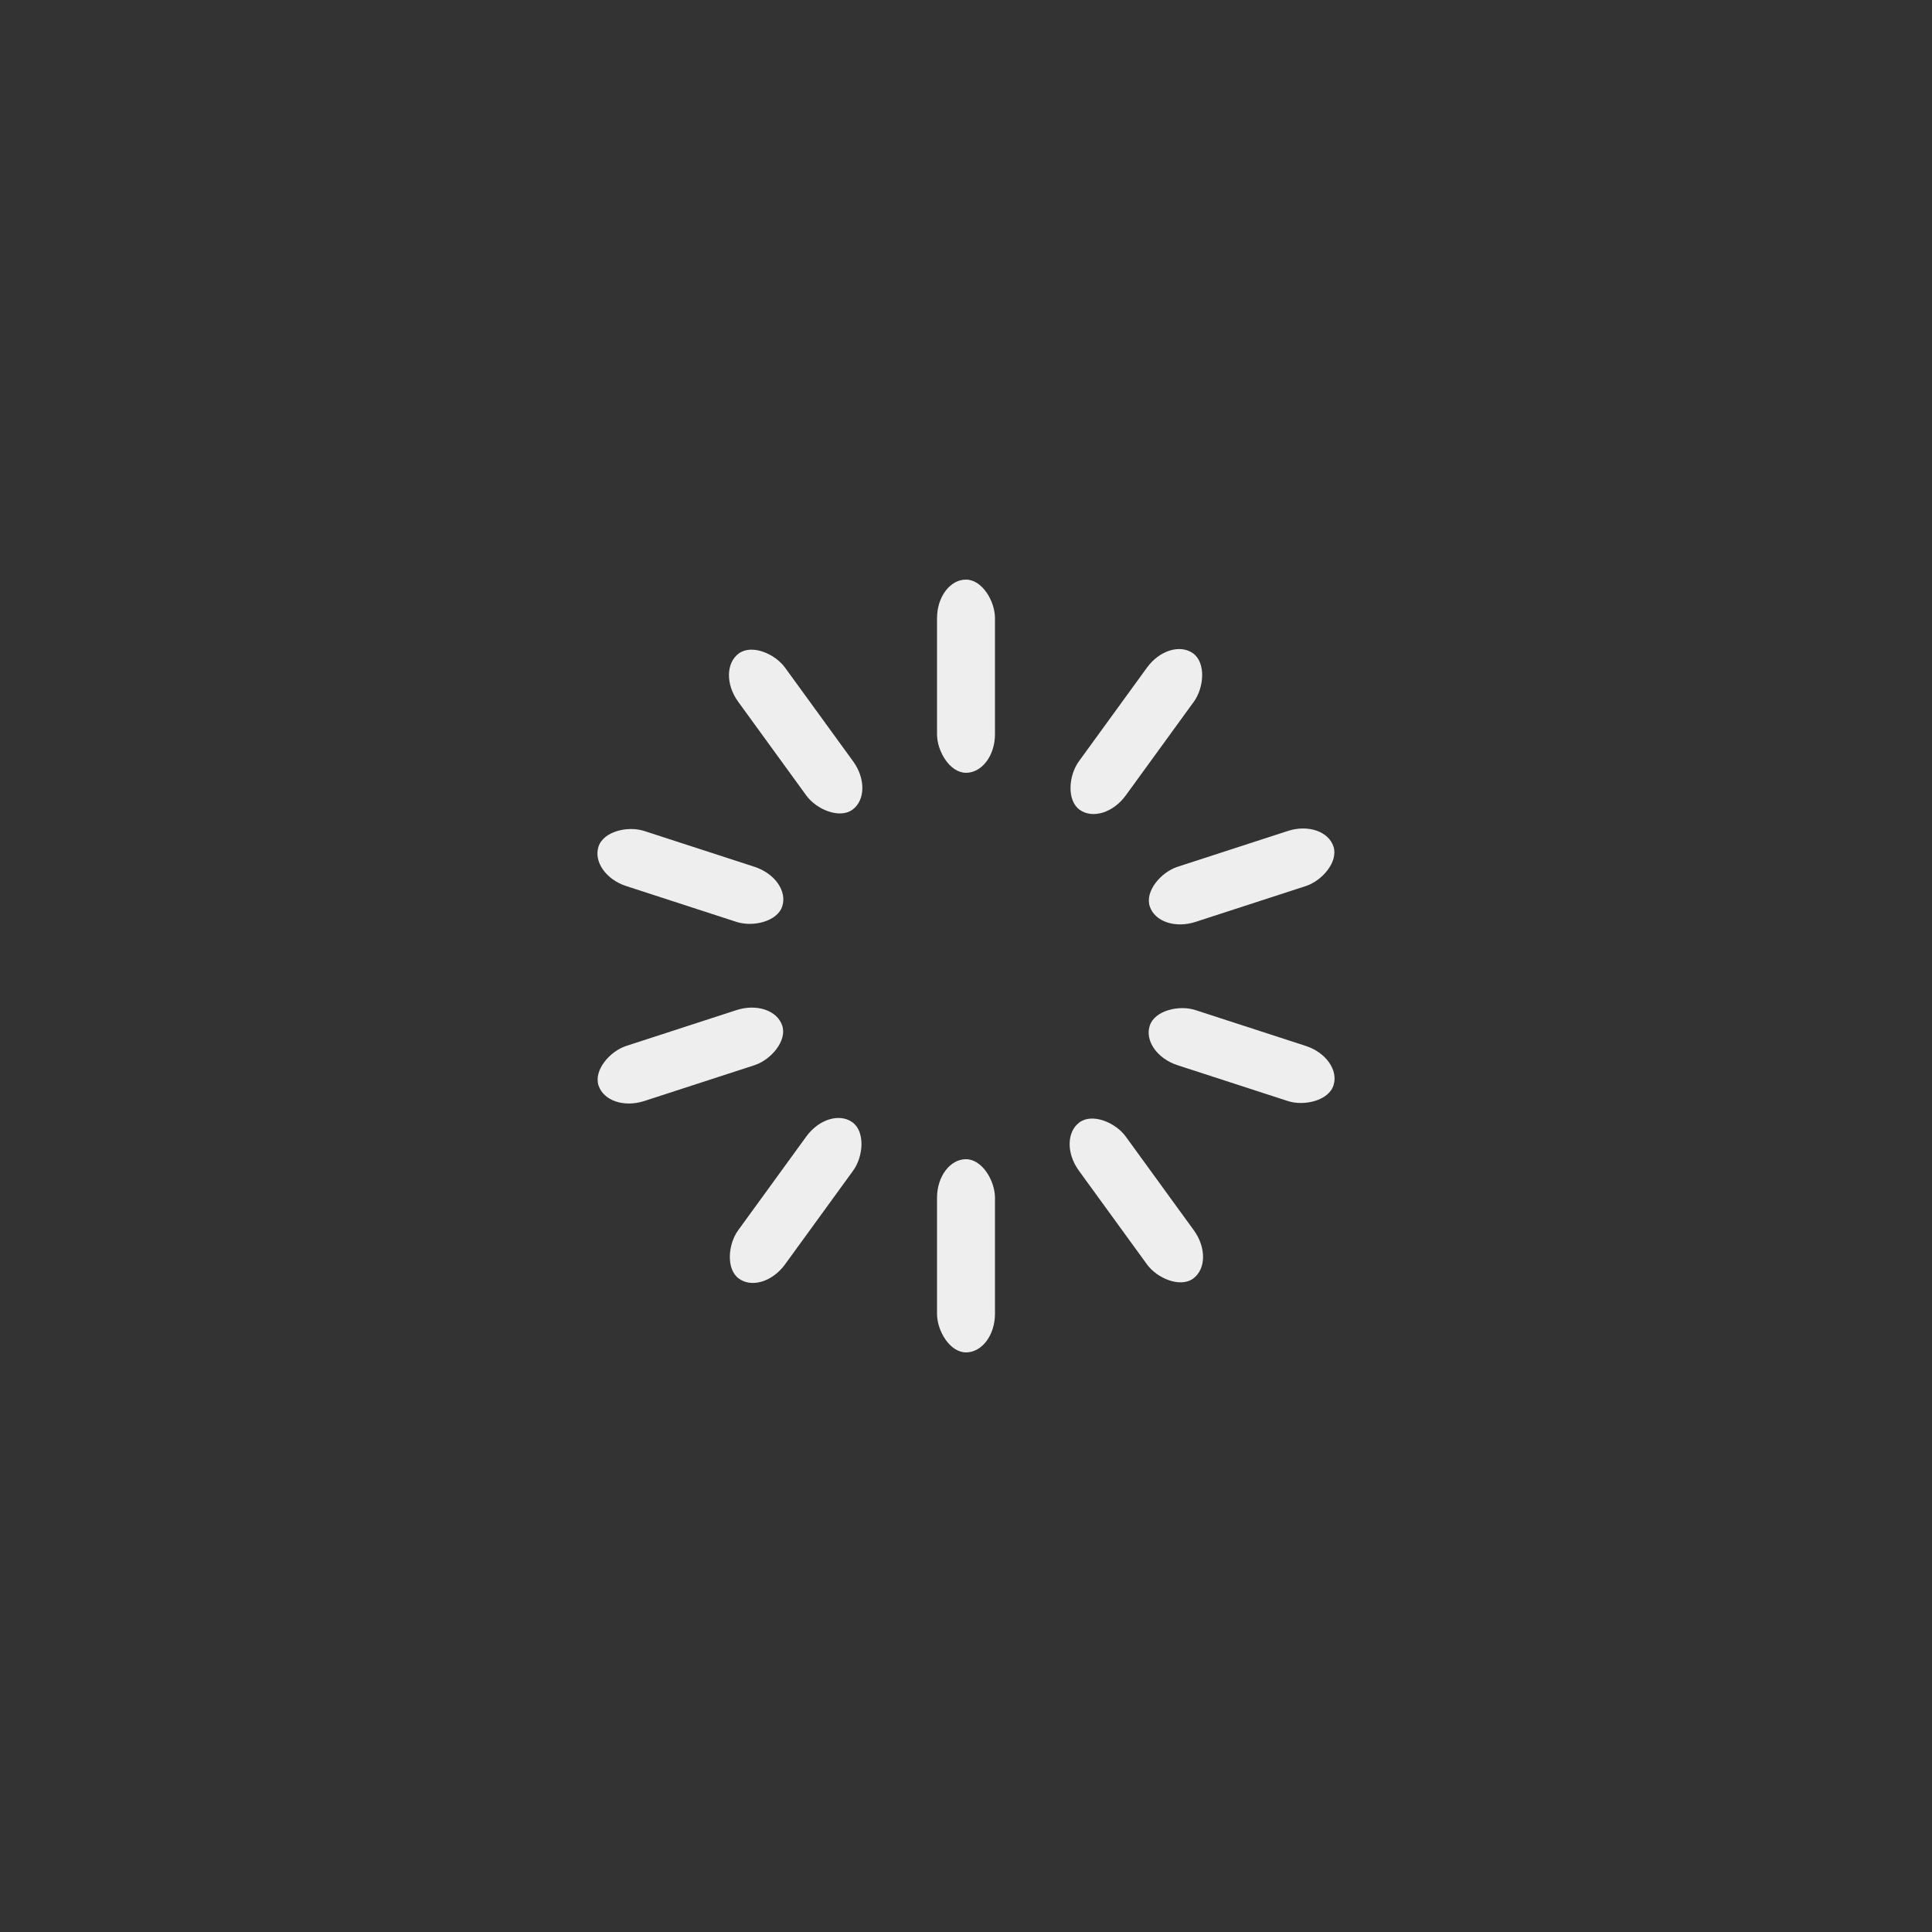 <svg width='198px' height='198px' xmlns="http://www.w3.org/2000/svg" viewBox="0 0 100 100" preserveAspectRatio="xMidYMid" class="uil-default"><rect x="0" y="0" width="100" height="100" fill="#333333" stroke="none"/><rect x="0" y="0" width="100" height="100" fill="none" class="bk"></rect><rect  x='48.5' y='45' width='3' height='10' rx='2' ry='2' fill='#eee' transform='rotate(0 50 50) translate(0 -15)'>  <animate attributeName='opacity' from='1' to='0' dur='1s' begin='0s' repeatCount='indefinite'/></rect><rect  x='48.5' y='45' width='3' height='10' rx='2' ry='2' fill='#eee' transform='rotate(36 50 50) translate(0 -15)'>  <animate attributeName='opacity' from='1' to='0' dur='1s' begin='0.1s' repeatCount='indefinite'/></rect><rect  x='48.5' y='45' width='3' height='10' rx='2' ry='2' fill='#eee' transform='rotate(72 50 50) translate(0 -15)'>  <animate attributeName='opacity' from='1' to='0' dur='1s' begin='0.2s' repeatCount='indefinite'/></rect><rect  x='48.5' y='45' width='3' height='10' rx='2' ry='2' fill='#eee' transform='rotate(108 50 50) translate(0 -15)'>  <animate attributeName='opacity' from='1' to='0' dur='1s' begin='0.3s' repeatCount='indefinite'/></rect><rect  x='48.5' y='45' width='3' height='10' rx='2' ry='2' fill='#eee' transform='rotate(144 50 50) translate(0 -15)'>  <animate attributeName='opacity' from='1' to='0' dur='1s' begin='0.4s' repeatCount='indefinite'/></rect><rect  x='48.5' y='45' width='3' height='10' rx='2' ry='2' fill='#eee' transform='rotate(180 50 50) translate(0 -15)'>  <animate attributeName='opacity' from='1' to='0' dur='1s' begin='0.5s' repeatCount='indefinite'/></rect><rect  x='48.5' y='45' width='3' height='10' rx='2' ry='2' fill='#eee' transform='rotate(216 50 50) translate(0 -15)'>  <animate attributeName='opacity' from='1' to='0' dur='1s' begin='0.6s' repeatCount='indefinite'/></rect><rect  x='48.5' y='45' width='3' height='10' rx='2' ry='2' fill='#eee' transform='rotate(252 50 50) translate(0 -15)'>  <animate attributeName='opacity' from='1' to='0' dur='1s' begin='0.7s' repeatCount='indefinite'/></rect><rect  x='48.5' y='45' width='3' height='10' rx='2' ry='2' fill='#eee' transform='rotate(288 50 50) translate(0 -15)'>  <animate attributeName='opacity' from='1' to='0' dur='1s' begin='0.8s' repeatCount='indefinite'/></rect><rect  x='48.5' y='45' width='3' height='10' rx='2' ry='2' fill='#eee' transform='rotate(324 50 50) translate(0 -15)'>  <animate attributeName='opacity' from='1' to='0' dur='1s' begin='0.9s' repeatCount='indefinite'/></rect></svg>